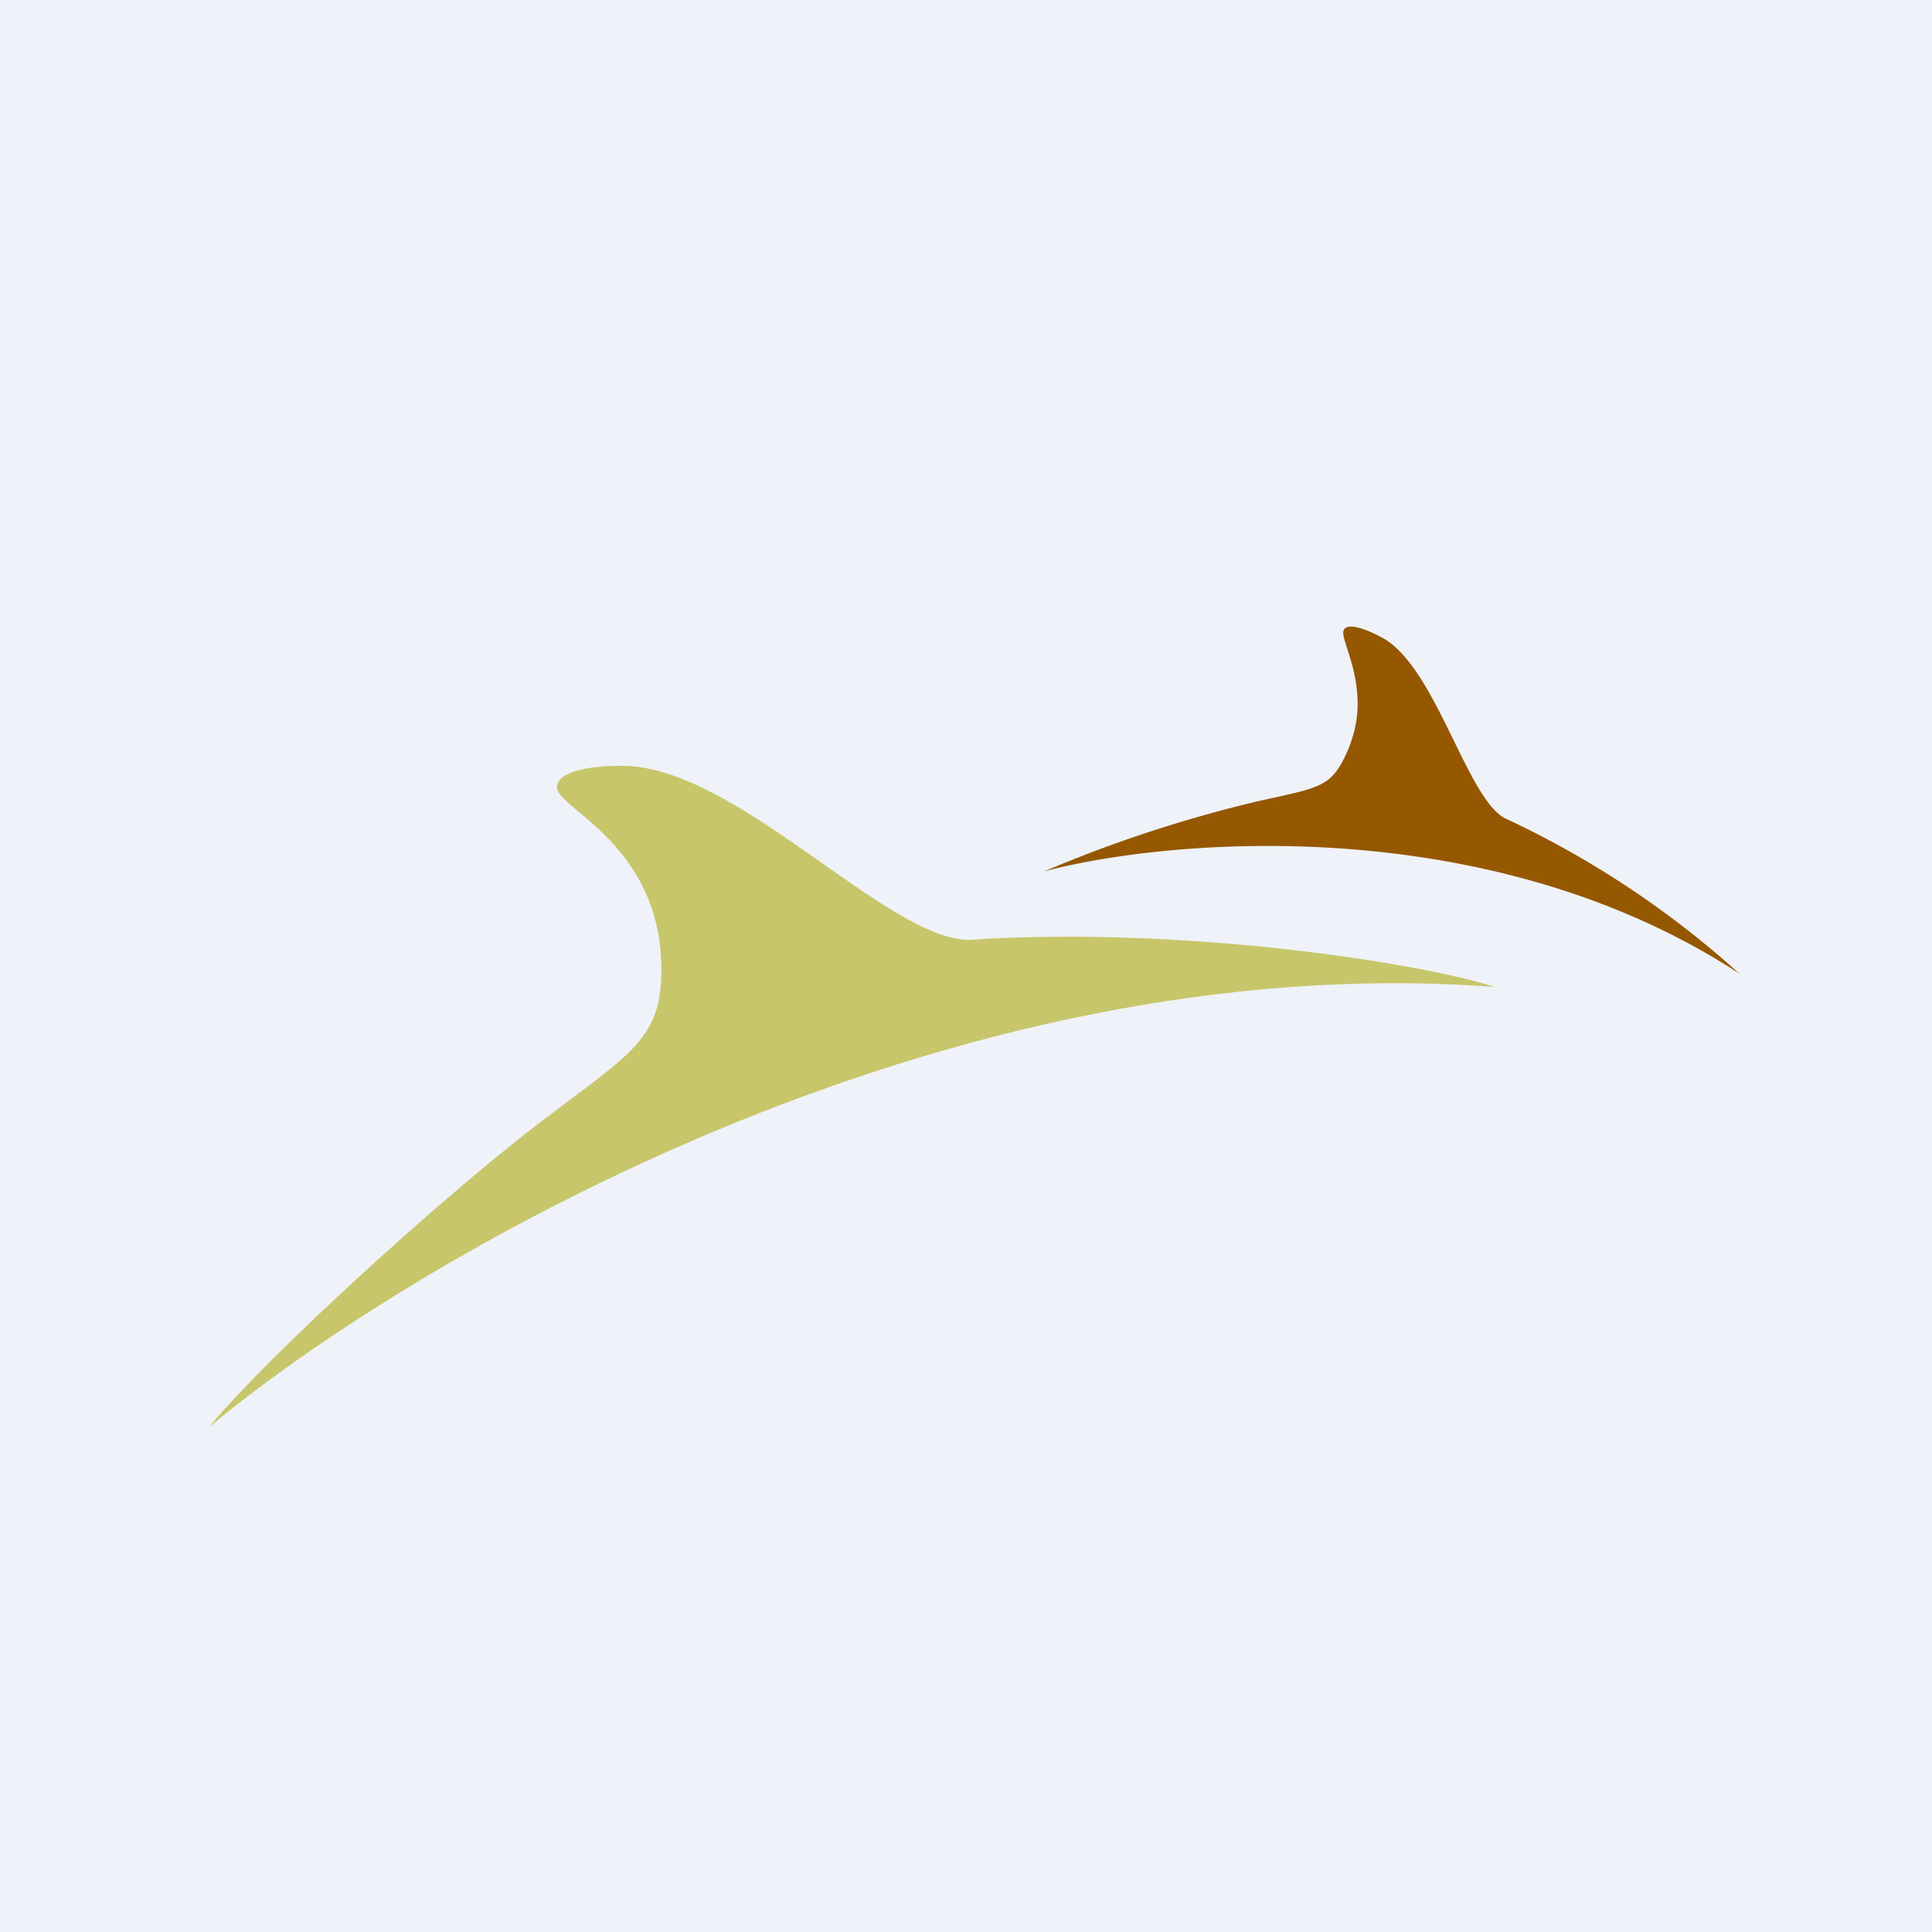 <?xml version="1.0" encoding="UTF-8"?>
<!-- generated by Finnhub -->
<svg viewBox="0 0 55.5 55.5" xmlns="http://www.w3.org/2000/svg">
<path d="M 0,0 H 55.5 V 55.5 H 0 Z" fill="rgb(239, 242, 248)"/>
<path d="M 42.99,28.355 C 27.04,27.14 11.68,36.27 6,41 C 7.8,38.84 12.58,34.53 15.08,32.58 C 17.97,30.32 19,30 19,27.86 C 19,24.26 16,23.23 16,22.62 C 16,22.12 17.1,22 17.77,22 C 21.06,21.9 25.45,27 27.84,27 C 33.92,26.59 40.81,27.65 43,28.37 Z" fill="rgb(199, 198, 107)"/>
<path d="M 49.99,27.985 C 42.85,23.3 33.69,24.06 30,25.03 A 38.2,38.2 0 0,1 36.08,23.03 C 37.93,22.61 38.24,22.65 38.72,21.55 C 38.92,21.07 39,20.63 39,20.23 C 39,19.1 38.5,18.33 38.6,18.1 C 38.72,17.85 39.36,18.13 39.67,18.3 C 41.22,19.08 42.11,22.89 43.22,23.5 A 27.07,27.07 0 0,1 50,28 Z" fill="rgb(149, 88, 1)"/>
</svg>
